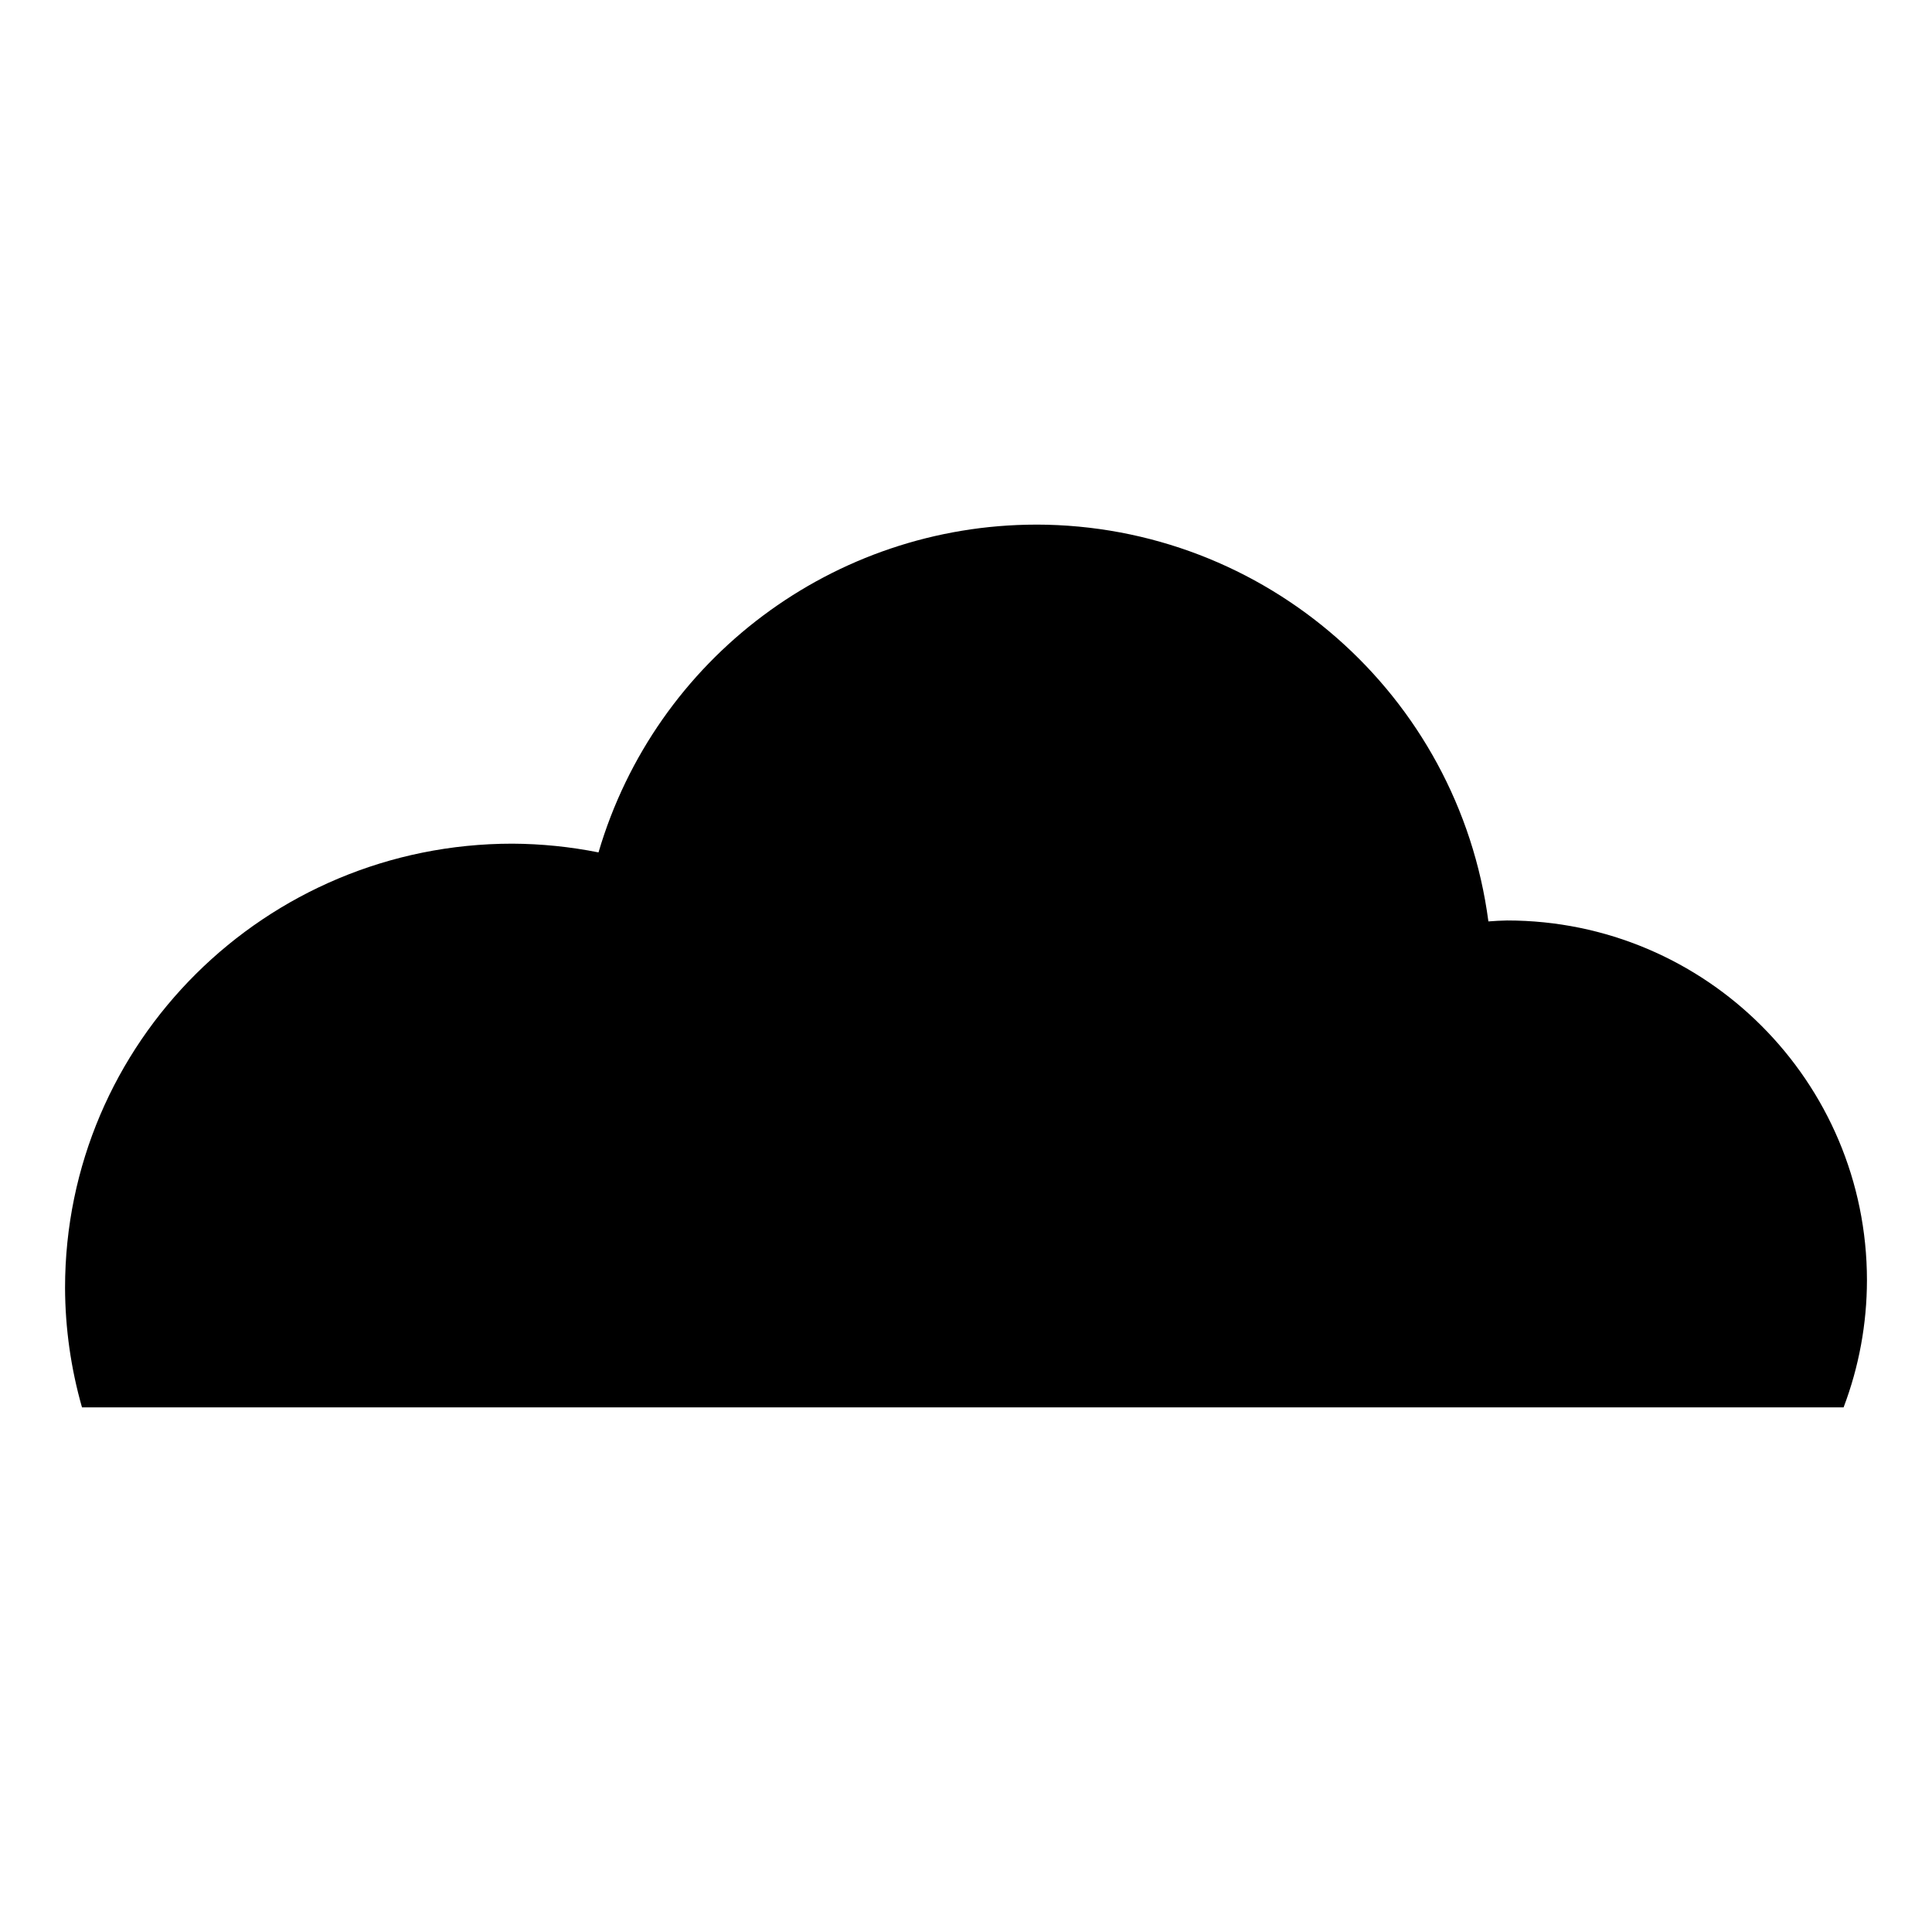 <?xml version="1.0" encoding="UTF-8"?>
<!-- Uploaded to: SVG Repo, www.svgrepo.com, Generator: SVG Repo Mixer Tools -->
<svg fill="#000000" width="800px" height="800px" version="1.1" viewBox="144 144 512 512" xmlns="http://www.w3.org/2000/svg">
 <path d="m418.63 283.03c-53.656 0.039-100.88 35.391-116.02 86.867-7.516-1.504-15.164-2.277-22.832-2.316-65.469 0-118.54 52.711-118.54 117.73 0.039 10.707 1.551 21.359 4.492 31.66h466.84c4.078-10.758 6.176-22.164 6.191-33.668 0-52.668-42.695-95.367-95.367-95.367-1.652 0.039-3.305 0.113-4.953 0.25-7.941-60.125-59.168-105.09-119.82-105.16z"/>
</svg>